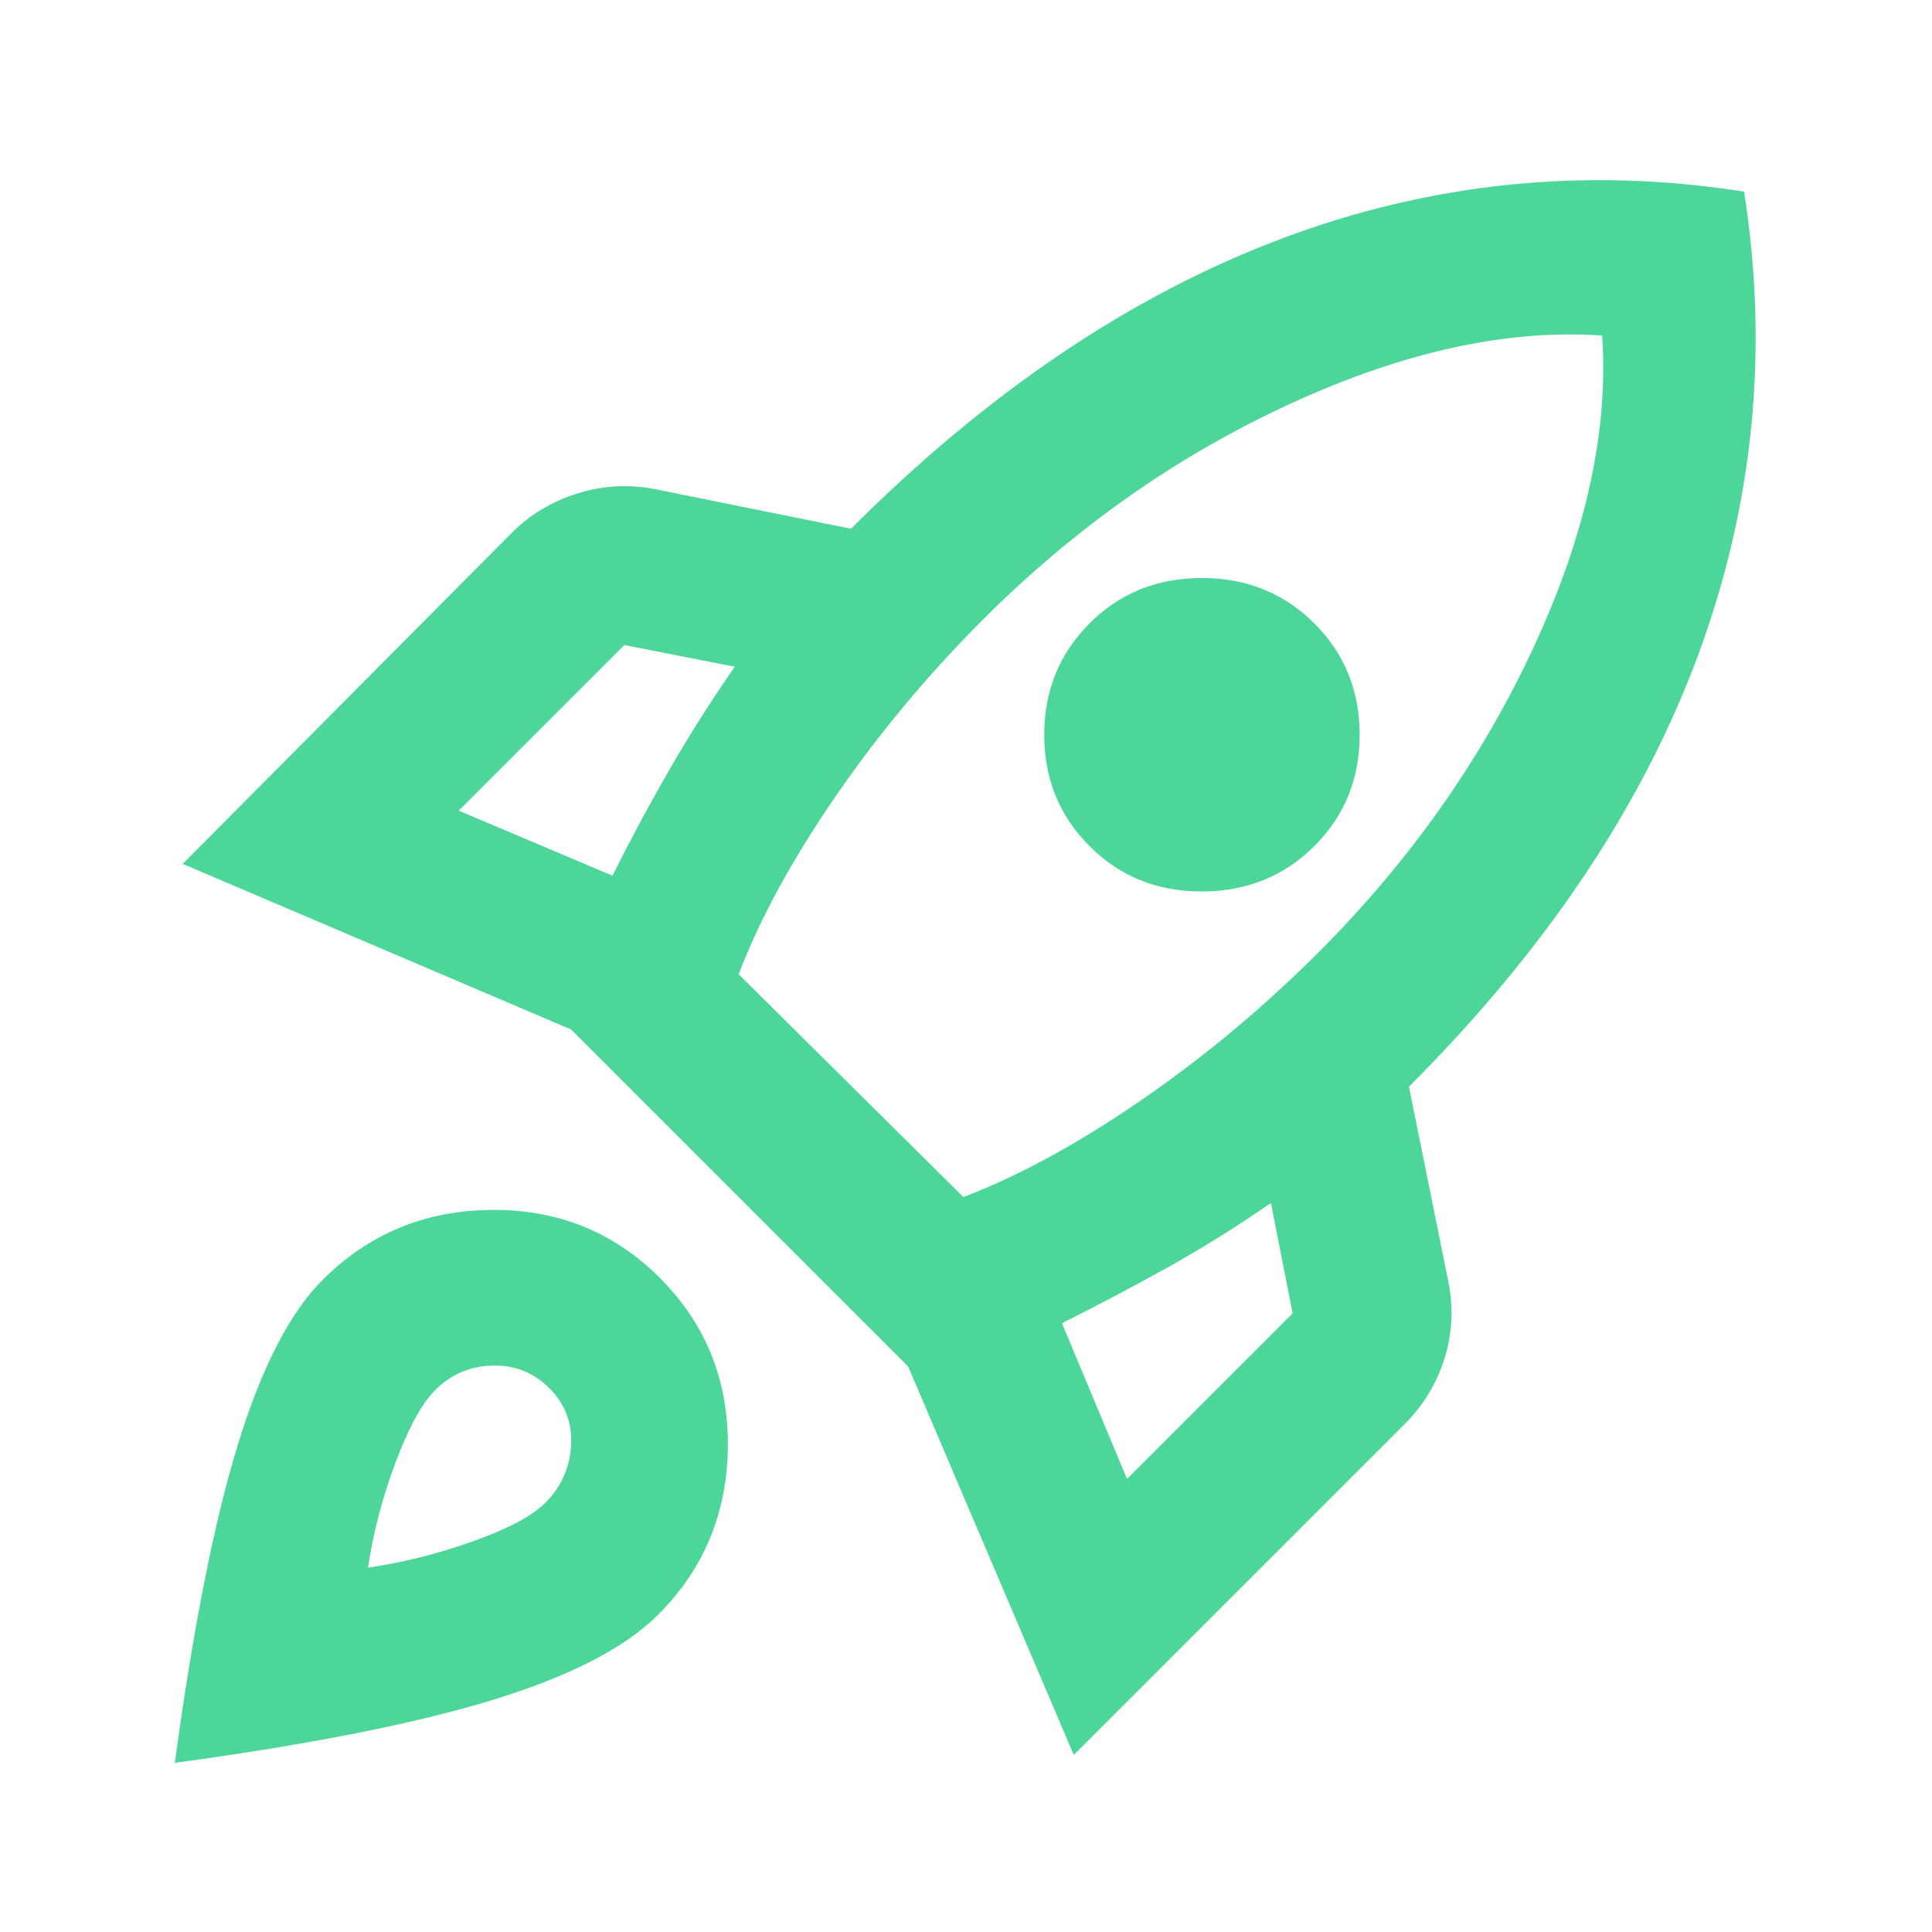 <svg width="49" height="49" viewBox="0 0 49 49" fill="none" xmlns="http://www.w3.org/2000/svg">
<path d="M11.634 20.56L15.534 22.21C16 21.277 16.484 20.377 16.984 19.51C17.484 18.643 18.034 17.777 18.634 16.91L15.834 16.36L11.634 20.56ZM18.734 24.71L24.434 30.36C25.834 29.827 27.334 29.01 28.934 27.91C30.534 26.81 32.034 25.56 33.434 24.16C35.767 21.827 37.592 19.235 38.91 16.386C40.227 13.537 40.802 10.911 40.634 8.51C38.234 8.343 35.6 8.919 32.734 10.236C29.867 11.553 27.267 13.378 24.934 15.71C23.534 17.11 22.284 18.61 21.184 20.21C20.084 21.81 19.267 23.31 18.734 24.71ZM27.634 21.46C26.867 20.693 26.484 19.752 26.484 18.636C26.484 17.52 26.867 16.578 27.634 15.81C28.4 15.042 29.35 14.659 30.484 14.66C31.617 14.661 32.567 15.045 33.334 15.81C34.1 16.575 34.484 17.517 34.484 18.636C34.484 19.755 34.1 20.696 33.334 21.46C32.567 22.224 31.617 22.607 30.484 22.61C29.35 22.613 28.4 22.229 27.634 21.46ZM28.584 37.51L32.784 33.31L32.234 30.51C31.367 31.11 30.5 31.651 29.634 32.134C28.767 32.617 27.867 33.092 26.934 33.56L28.584 37.51ZM44.234 4.86C44.867 8.893 44.476 12.819 43.06 16.636C41.644 20.453 39.202 24.095 35.734 27.56L36.734 32.51C36.867 33.177 36.834 33.827 36.634 34.46C36.434 35.093 36.1 35.643 35.634 36.11L27.234 44.51L23.034 34.66L14.484 26.11L4.634 21.91L12.984 13.51C13.45 13.043 14.009 12.71 14.66 12.51C15.31 12.31 15.968 12.277 16.634 12.41L21.584 13.41C25.05 9.943 28.684 7.493 32.484 6.06C36.284 4.627 40.2 4.227 44.234 4.86ZM8.184 32.46C9.35 31.293 10.776 30.702 12.46 30.686C14.144 30.67 15.568 31.245 16.734 32.41C17.899 33.575 18.474 35.001 18.46 36.686C18.445 38.371 17.853 39.796 16.684 40.96C15.85 41.793 14.459 42.51 12.51 43.11C10.56 43.71 7.868 44.243 4.434 44.71C4.9 41.277 5.434 38.585 6.034 36.634C6.634 34.683 7.35 33.292 8.184 32.46ZM11.034 35.26C10.7 35.593 10.367 36.202 10.034 37.086C9.7 37.97 9.467 38.861 9.334 39.76C10.234 39.627 11.126 39.402 12.01 39.086C12.894 38.77 13.502 38.445 13.834 38.11C14.234 37.71 14.45 37.227 14.484 36.66C14.517 36.093 14.334 35.61 13.934 35.21C13.534 34.81 13.05 34.618 12.484 34.634C11.917 34.65 11.434 34.859 11.034 35.26Z" fill="#4CD69A"/>
</svg>
